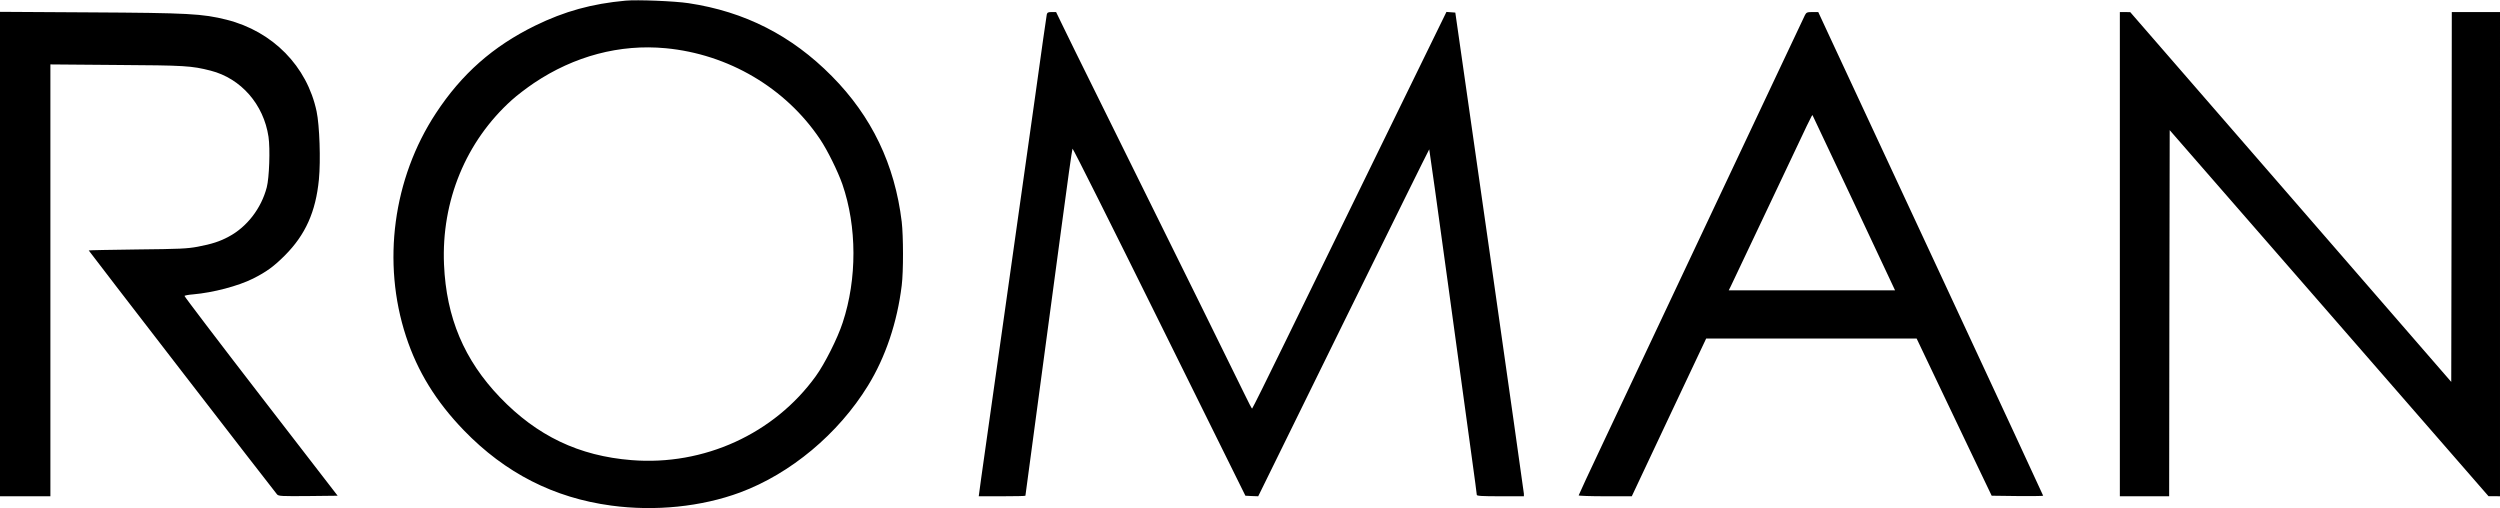 <svg version="1.0" viewBox="0 0 2282 464" xmlns="http://www.w3.org/2000/svg"><path d="M571 .6c-30.7 2.8-55.7 9.7-82.5 22.8-38.5 18.9-67 44-90.7 80.1-39 59.4-49.3 136.1-27.2 203.5 10.5 32.1 27.4 59.5 52.8 85.8 37.7 39 82.3 61.7 134.6 68.7 39.9 5.4 82.3 1.1 117.6-12 46-17.1 89.6-53.4 116.7-97.5 16-26 26.7-57.8 30.8-91.5 1.6-12.8 1.5-45 0-58-6.3-52.3-27.4-96.3-63.9-133.1-36.6-37-79.4-58.8-130.7-66.5C615.9 1 581.6-.4 571 .6zM607.5 44c57.3 5.4 109.5 36.1 141 83 6.8 10.1 16.2 29.2 20.4 41.1 13.4 38.7 13.5 86.6.3 126.4-4.6 14.2-16.4 37.6-24.5 48.8-38 52.7-102.2 82-168.2 76.7-48-3.8-86.3-22.1-120.1-57.3-32.7-34.1-49-72.7-51.1-121.2-2.5-58.1 20-112.6 62-150.3 4.5-4.1 13.6-11 20.1-15.4 36.8-24.7 78.5-35.7 120.1-31.8zM0 231.9V453h46V58.8l60.3.5c62.7.4 68.3.7 86 5.2 27.7 7.1 48.4 30.8 52.8 60.4 1.6 11 .7 37.4-1.6 46.1-5 19.2-18.1 36.2-34.7 45-8.1 4.4-15.6 6.8-28.3 9.2-9.7 1.8-16.2 2.1-55.2 2.5-24.4.3-44.3.7-44.3.9 0 .5 169.7 220.3 171.9 222.7 1.5 1.6 4 1.7 28.5 1.5l26.8-.3-70.1-90.8c-38.6-50-69.9-91.2-69.7-91.6.3-.4 3.8-1.1 7.9-1.4 18.3-1.6 41.1-7.6 54.7-14.4 12.3-6.2 19-11.1 29.1-21.2 18.7-18.8 28.1-39.7 31-69.2 1.7-17.6.6-49.4-2.1-62.2-8.7-41.2-40-73.1-82.2-83.7-22-5.5-34.7-6.2-125-6.7L0 10.8v221.1zM955.5 13.2c-.3 1.3-5 34.2-10.4 73.3-5.5 39-18.4 130.2-28.6 202.5-10.2 72.3-19.6 138.8-20.9 147.7l-2.2 16.3h21.3c11.7 0 21.3-.2 21.3-.5 0-.2 5.2-38.8 11.5-85.7 6.3-46.9 15.8-117.9 21.2-157.8 5.3-39.9 9.9-72.9 10.3-73.3.4-.4 36 70.7 79.2 158l78.6 158.8 5.9.3 5.8.2 77.9-158.5c42.9-87.2 78.1-158.4 78.2-158.2.2.2 8 56.3 17.4 124.8 9.4 68.4 19.1 139 21.5 156.8 2.5 17.9 4.5 33.1 4.5 33.8 0 1 4.4 1.3 21.5 1.3h21.5v-2.3c-.1-1.2-14.1-100.5-31.3-220.7l-31.3-218.5-4-.3-4.1-.3-58.8 120.3c-32.3 66.2-72.1 147.6-88.4 181-16.3 33.5-29.9 60.8-30.2 60.8-.3 0-3.3-5.7-6.7-12.8-5.4-11.3-60.7-123.3-134.4-272.2-14.3-28.9-28.7-58-31.9-64.8L964 11h-4c-3.3 0-4 .4-4.5 2.2zM1647.6 13.7c-.7 1.6-37.3 78.8-81.1 171.8-43.9 92.9-90 190.8-102.6 217.5-12.6 26.6-22.9 48.8-22.9 49.2 0 .4 10.9.8 24.3.8h24.2l33.9-72 34-72h192.1l13 27.3c7.1 14.9 22.5 47.2 34.2 71.7l21.3 44.5 23.5.3c12.9.1 23.5 0 23.5-.3s-41.2-89.1-91.6-197.3C1723 147 1676.8 47.8 1670.7 34.7l-11-23.7h-5.3c-4.8 0-5.5.3-6.8 2.7zm44.7 171.5l37.5 79.8H1578l1.9-3.8c1-2 17.5-36.8 36.6-77.2 37.3-79 37.5-79.4 38-78.8.1.1 17.2 36.2 37.8 80zM1935 232v221h45l.2-167.1.3-167.1 145.5 167 145.5 167.1h5.3l5.2.1V11h-44l-.2 168.8-.3 168.8L2091 179.8 1944.5 11.1l-4.7-.1h-4.8v221z"></path></svg>